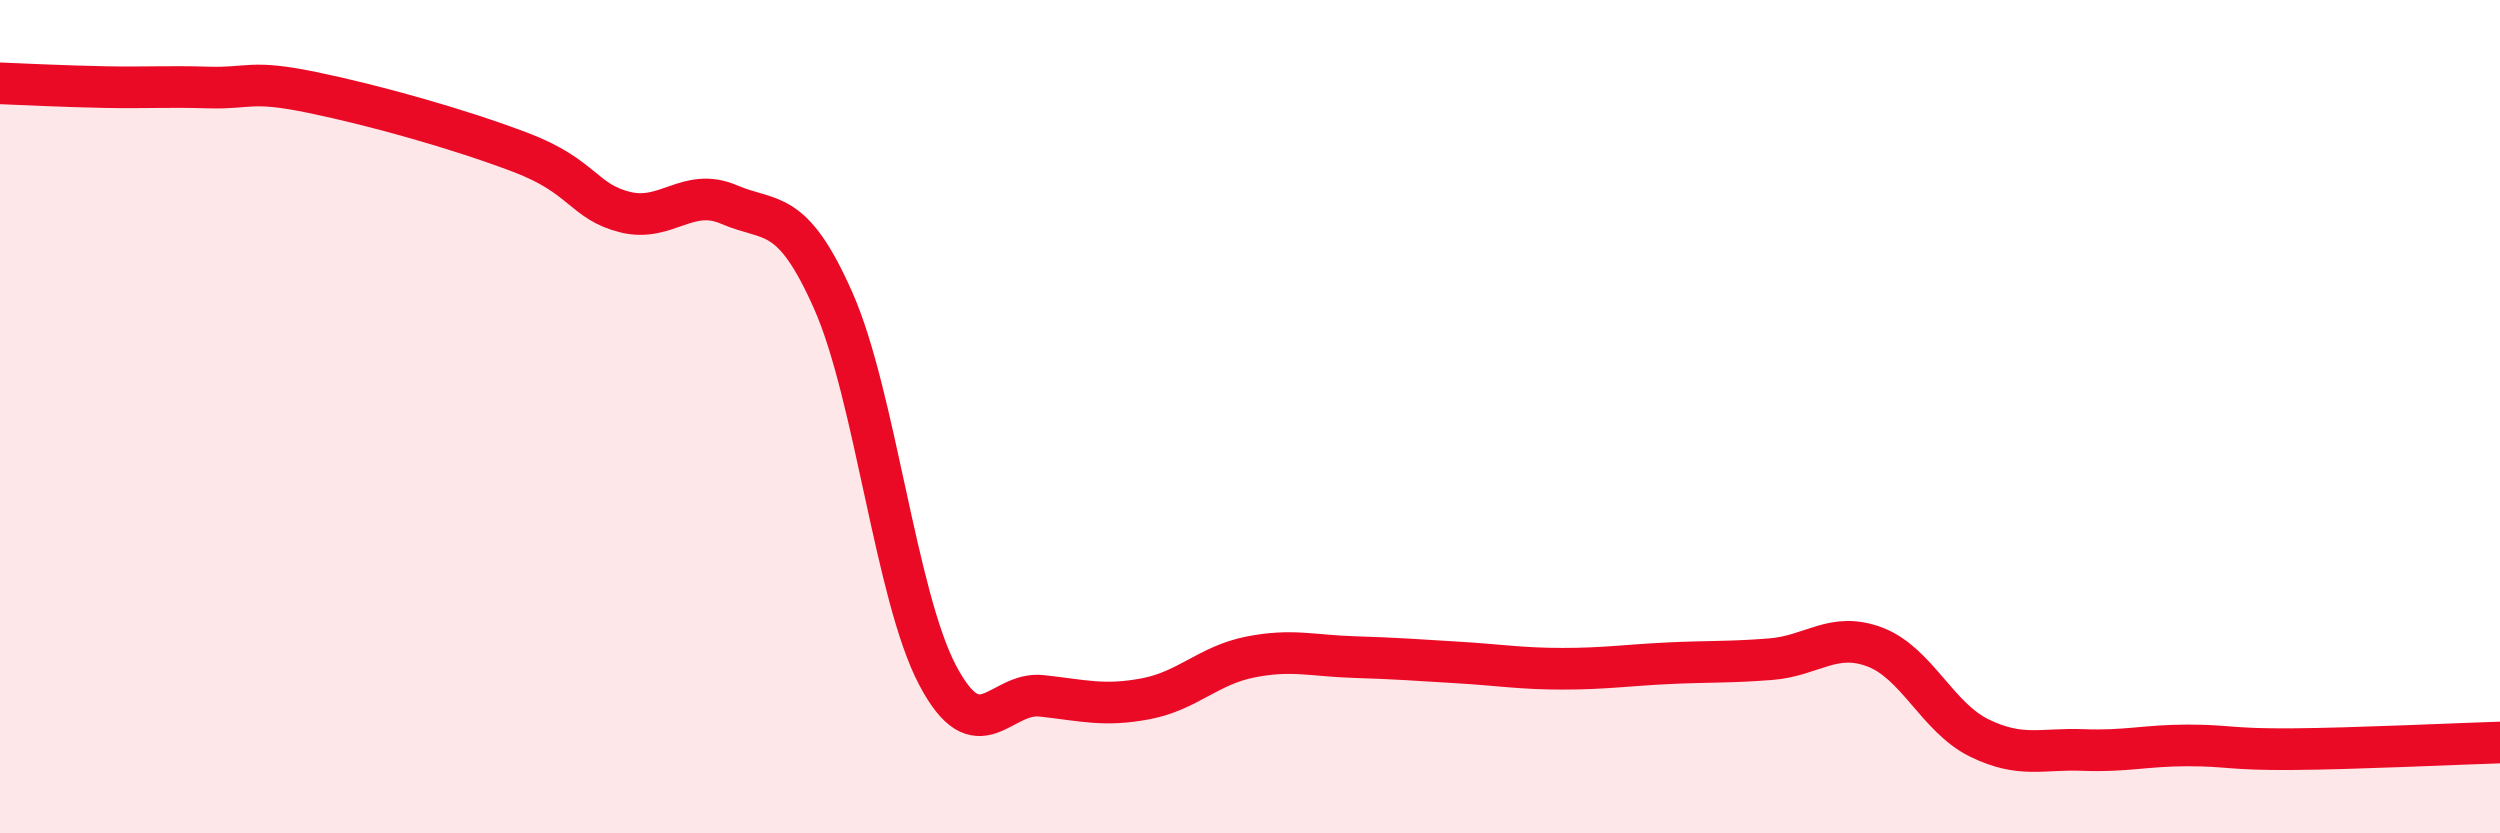 
    <svg width="60" height="20" viewBox="0 0 60 20" xmlns="http://www.w3.org/2000/svg">
      <path
        d="M 0,2 C 0.5,2.02 1.5,2.07 2.5,2.09 C 3.5,2.11 4,2.07 5,2.1 C 6,2.13 6,1.91 7.5,2.22 C 9,2.53 11,3.09 12.5,3.66 C 14,4.23 14,4.84 15,5.09 C 16,5.34 16.5,4.48 17.5,4.91 C 18.5,5.34 19,4.96 20,7.22 C 21,9.48 21.5,14.3 22.5,16.2 C 23.5,18.1 24,16.59 25,16.7 C 26,16.81 26.5,16.96 27.5,16.77 C 28.5,16.58 29,15.97 30,15.77 C 31,15.57 31.5,15.74 32.5,15.77 C 33.5,15.8 34,15.84 35,15.9 C 36,15.96 36.5,16.05 37.5,16.05 C 38.5,16.05 39,15.97 40,15.92 C 41,15.87 41.5,15.9 42.5,15.82 C 43.5,15.74 44,15.15 45,15.53 C 46,15.91 46.5,17.22 47.5,17.71 C 48.5,18.2 49,17.96 50,18 C 51,18.04 51.5,17.89 52.5,17.89 C 53.5,17.89 53.5,17.99 55,17.98 C 56.5,17.97 59,17.85 60,17.82L60 20L0 20Z"
        fill="#EB0A25"
        opacity="0.1"
        stroke-linecap="round"
        stroke-linejoin="round"
      />
      <path
        d="M 0,2 C 0.5,2.02 1.5,2.07 2.5,2.09 C 3.5,2.11 4,2.07 5,2.1 C 6,2.13 6,1.91 7.5,2.22 C 9,2.53 11,3.09 12.5,3.66 C 14,4.23 14,4.84 15,5.09 C 16,5.34 16.5,4.48 17.5,4.91 C 18.5,5.34 19,4.96 20,7.22 C 21,9.48 21.5,14.3 22.5,16.2 C 23.5,18.1 24,16.59 25,16.7 C 26,16.81 26.5,16.96 27.5,16.77 C 28.5,16.58 29,15.97 30,15.77 C 31,15.57 31.5,15.74 32.5,15.77 C 33.5,15.8 34,15.84 35,15.9 C 36,15.96 36.5,16.05 37.5,16.05 C 38.5,16.05 39,15.97 40,15.92 C 41,15.87 41.5,15.9 42.5,15.82 C 43.5,15.74 44,15.15 45,15.53 C 46,15.91 46.5,17.22 47.5,17.71 C 48.5,18.2 49,17.96 50,18 C 51,18.04 51.5,17.89 52.5,17.89 C 53.5,17.89 53.5,17.99 55,17.98 C 56.5,17.97 59,17.85 60,17.82"
        stroke="#EB0A25"
        stroke-width="1"
        fill="none"
        stroke-linecap="round"
        stroke-linejoin="round"
      />
    </svg>
  